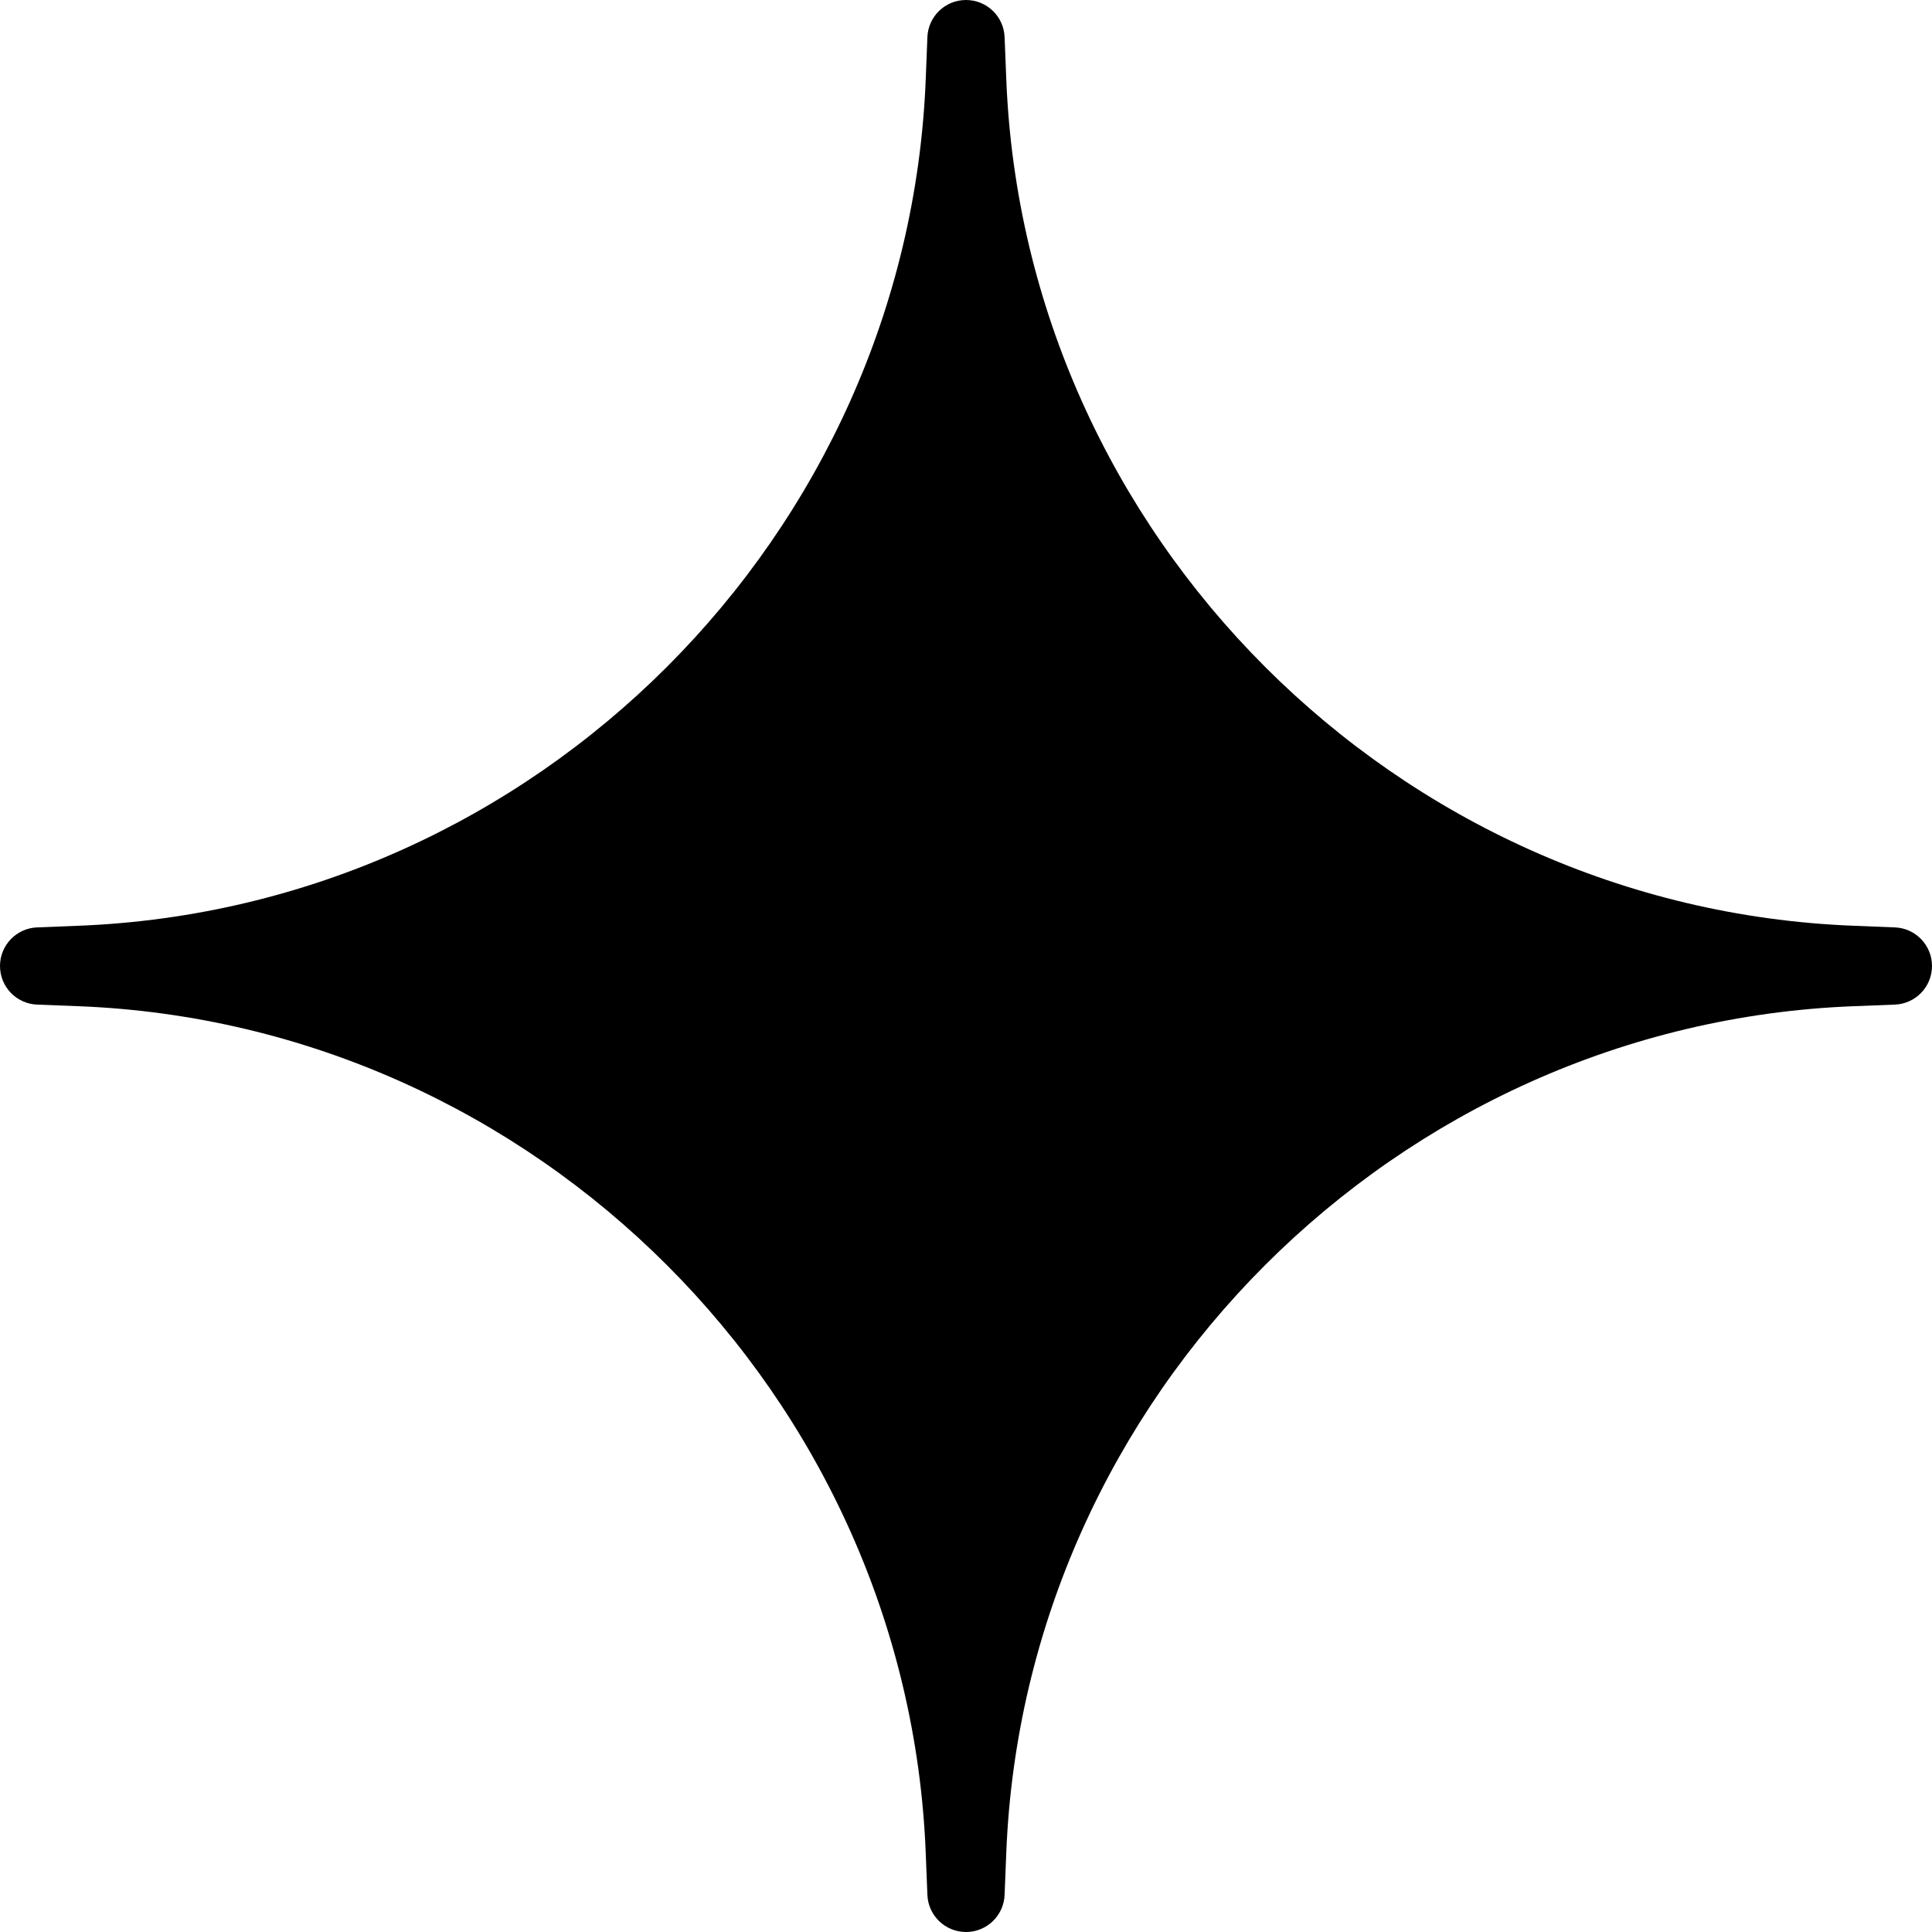 <svg xmlns="http://www.w3.org/2000/svg" viewBox="0 0 50 50" width="150px" height="150px"><path d="M49.04,24.001l-1.082-0.043h-0.001C36.134,23.492,26.508,13.866,26.042,2.043L25.999,0.96C25.978,0.424,25.537,0,25,0 s-0.978,0.424-0.999,0.96l-0.043,1.083C23.492,13.866,13.866,23.492,2.042,23.958L0.96,24.001C0.424,24.022,0,24.463,0,25 c0,0.537,0.424,0.978,0.961,0.999l1.082,0.042c11.823,0.467,21.449,10.093,21.915,21.916l0.043,1.083C24.022,49.576,24.463,50,25,50 s0.978-0.424,0.999-0.96l0.043-1.083c0.466-11.823,10.092-21.449,21.915-21.916l1.082-0.042C49.576,25.978,50,25.537,50,25 C50,24.463,49.576,24.022,49.04,24.001z"></path></svg>
